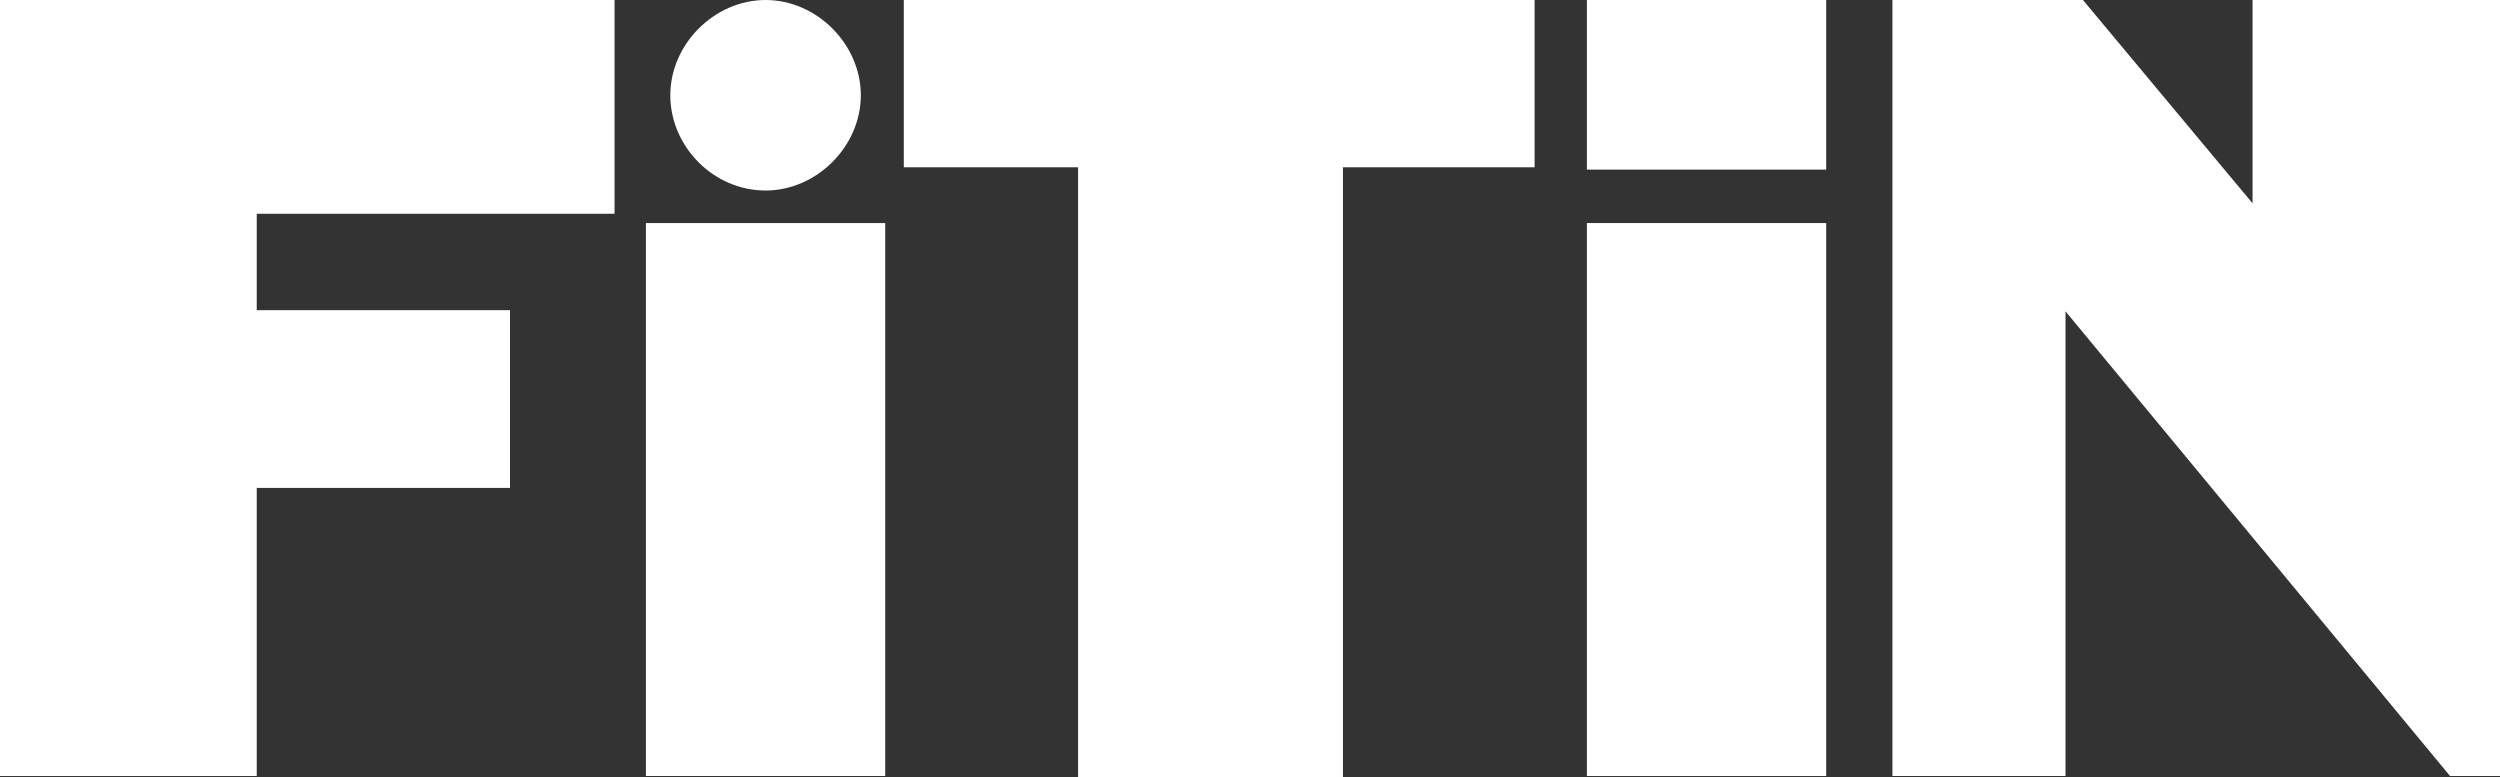 <?xml version="1.0" encoding="UTF-8"?>
<svg id="Layer_1" xmlns="http://www.w3.org/2000/svg" xmlns:xlink="http://www.w3.org/1999/xlink" version="1.1" viewBox="0 0 215.2 66.9">
  <rect x="0" y="0" width="215.2" height="66.9" fill="#333333" stroke="none"/>
  <!-- Generator: Adobe Illustrator 29.7.1, SVG Export Plug-In . SVG Version: 2.1.1 Build 8)  -->
  <defs>
    <style>
      .st0 {
        fill: none;
      }

      .st1 {
        fill: #fff;
      }

      .st2 {
        clip-path: url(#clippath);
      }
    </style>
    <clipPath id="clippath">
      <rect class="st0" width="215.2" height="66.9"/>
    </clipPath>
  </defs>
  <polygon class="st1" points="0 0 0 66.8 22.1 66.8 22.1 42 43.9 42 43.9 26.7 22.1 26.7 22.1 18.4 52.9 18.4 52.9 0 0 0"/>
  <g class="st2">
    <path class="st1" d="M65.9,16.4c-4.5,0-8.2-3.8-8.2-8.2S61.5,0,65.9,0s8.2,3.8,8.2,8.2-3.8,8.2-8.2,8.2M55.6,19.2h20.6v47.6h-20.6V19.2Z"/>
  </g>
  <polygon class="st1" points="77.8 0 77.8 14.4 92.8 14.4 92.8 66.9 115.6 66.9 115.6 14.4 132.1 14.4 132.1 0 77.8 0"/>
  <rect class="st1" x="136.6" y="19.2" width="20.6" height="47.6"/>
  <polygon class="st1" points="193.9 0 193.9 17.5 179.3 0 162.9 0 162.9 66.8 177.8 66.8 177.8 26.8 210.9 66.8 215.2 66.8 215.2 0 193.9 0"/>
  <rect class="st1" x="136.6" width="20.6" height="14.6"/>
</svg>